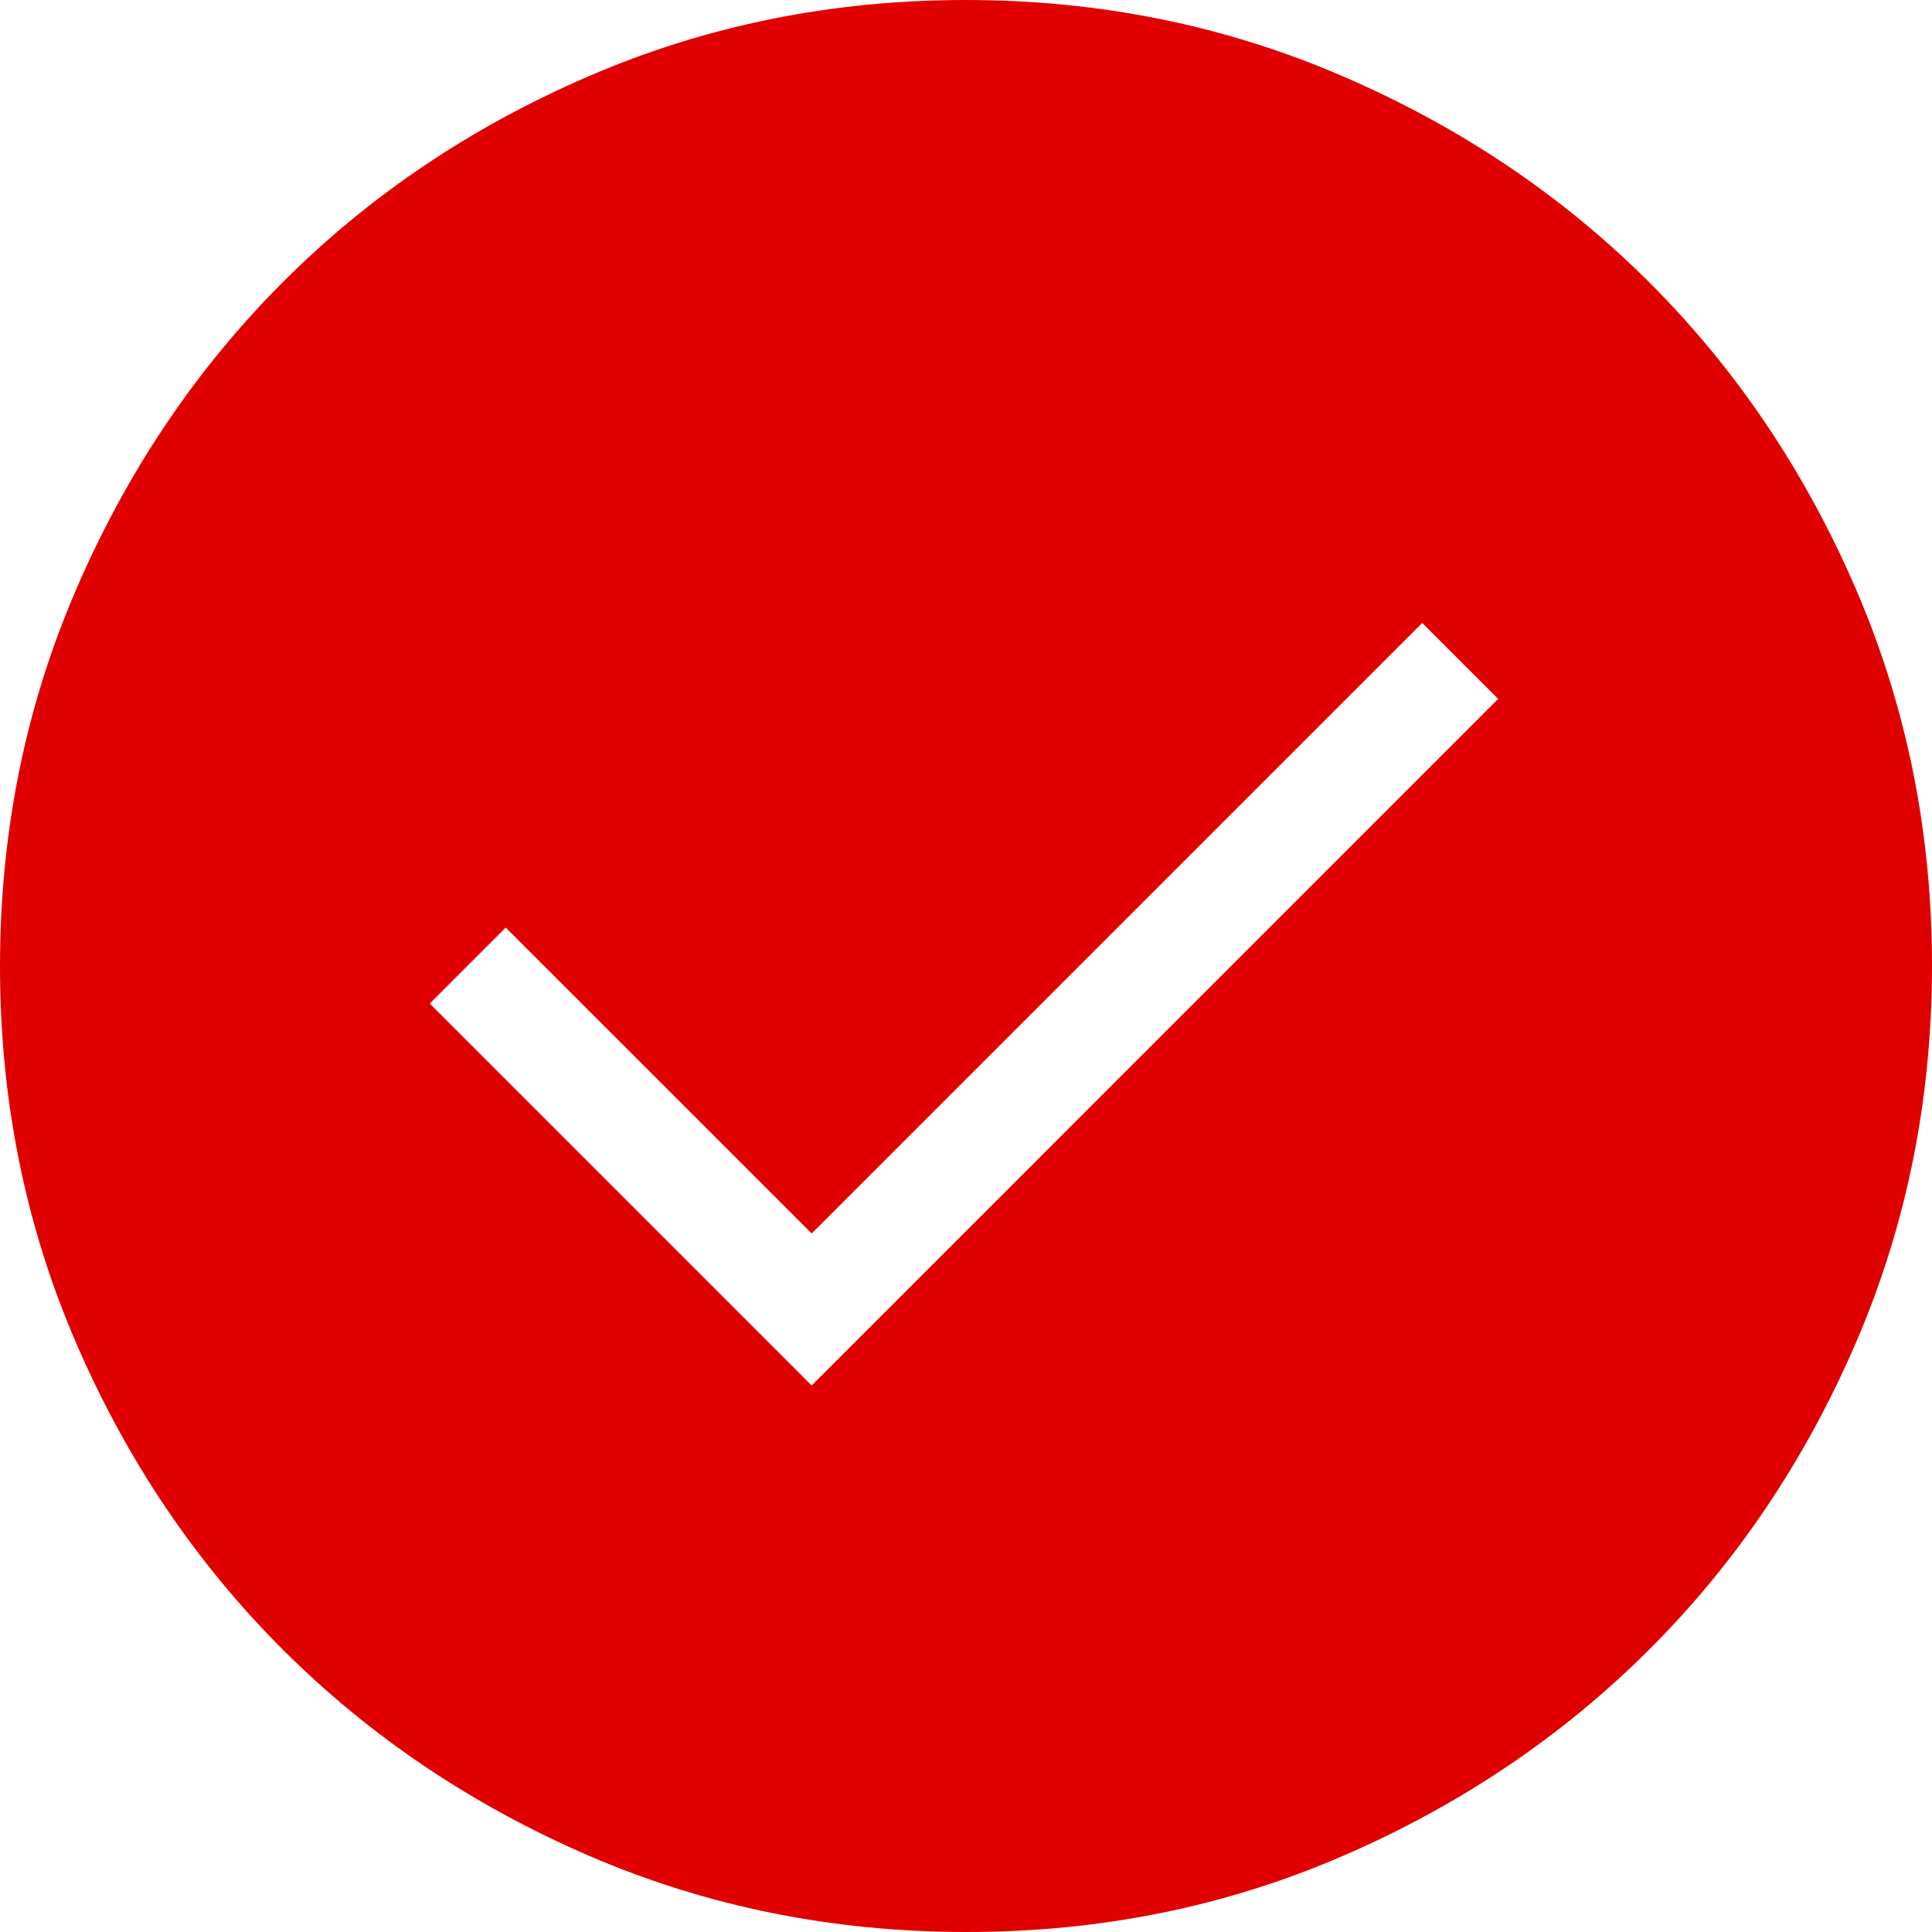 <svg width="25" height="25" viewBox="0 0 25 25" fill="none" xmlns="http://www.w3.org/2000/svg">
<path d="M10.503 17.928L19.386 9.044L18.403 8.061L10.503 15.961L6.544 12.003L5.561 12.986L10.503 17.928ZM12.504 25C10.776 25 9.151 24.672 7.629 24.017C6.108 23.36 4.784 22.469 3.658 21.344C2.532 20.219 1.641 18.897 0.985 17.378C0.328 15.858 0 14.234 0 12.504C0 10.774 0.328 9.15 0.985 7.629C1.64 6.108 2.53 4.784 3.653 3.658C4.776 2.532 6.099 1.641 7.621 0.985C9.143 0.328 10.768 0 12.496 0C14.224 0 15.849 0.328 17.371 0.985C18.892 1.64 20.216 2.53 21.342 3.654C22.468 4.778 23.359 6.101 24.015 7.622C24.672 9.144 25 10.768 25 12.496C25 14.224 24.672 15.849 24.017 17.371C23.361 18.893 22.47 20.217 21.344 21.342C20.218 22.467 18.896 23.358 17.378 24.015C15.859 24.673 14.235 25.001 12.504 25Z" fill="#E10000"/>
</svg>
